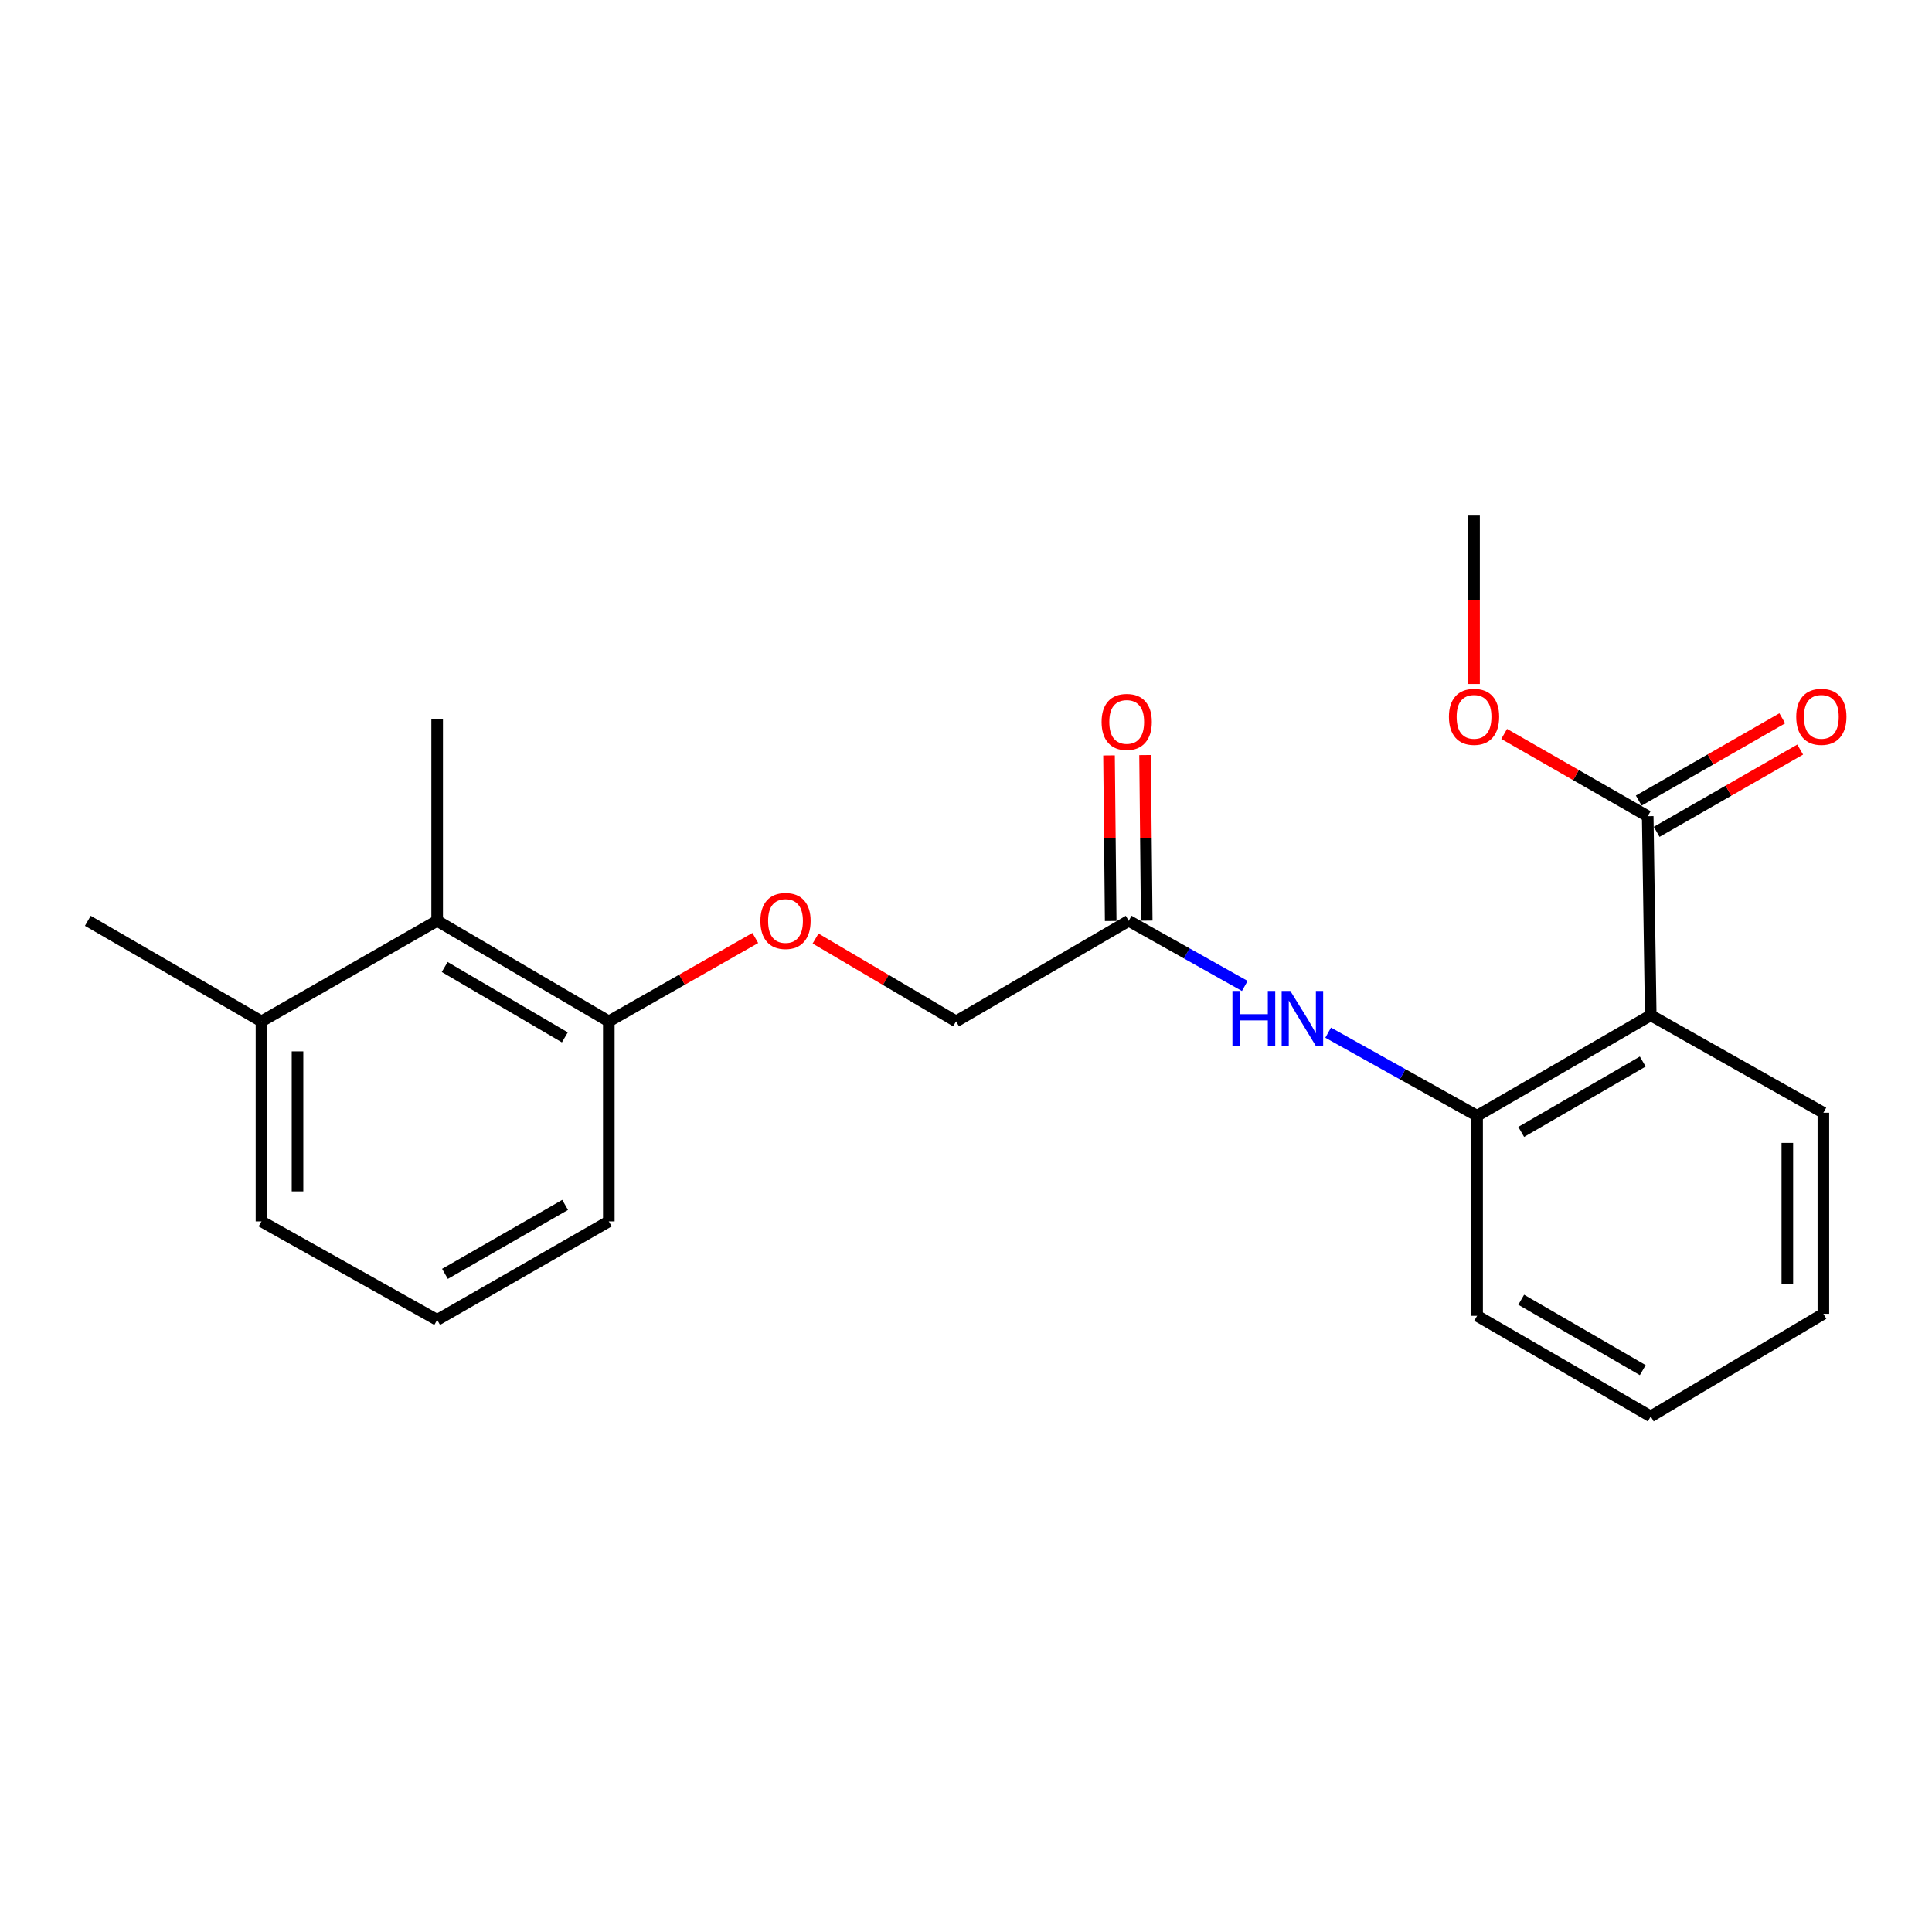 <?xml version='1.0' encoding='iso-8859-1'?>
<svg version='1.1' baseProfile='full'
              xmlns='http://www.w3.org/2000/svg'
                      xmlns:rdkit='http://www.rdkit.org/xml'
                      xmlns:xlink='http://www.w3.org/1999/xlink'
                  xml:space='preserve'
width='1000px' height='1000px' viewBox='0 0 1000 1000'>
<!-- END OF HEADER -->
<rect style='opacity:1.0;fill:#FFFFFF;stroke:none' width='1000' height='1000' x='0' y='0'> </rect>
<path class='bond-0' d='M 854.42,525.502 L 764.547,577.532' style='fill:none;fill-rule:evenodd;stroke:#000000;stroke-width:6px;stroke-linecap:butt;stroke-linejoin:miter;stroke-opacity:1' />
<path class='bond-0' d='M 850.284,549.449 L 787.373,585.87' style='fill:none;fill-rule:evenodd;stroke:#000000;stroke-width:6px;stroke-linecap:butt;stroke-linejoin:miter;stroke-opacity:1' />
<path class='bond-1' d='M 854.42,525.502 L 852.856,422.468' style='fill:none;fill-rule:evenodd;stroke:#000000;stroke-width:6px;stroke-linecap:butt;stroke-linejoin:miter;stroke-opacity:1' />
<path class='bond-12' d='M 854.42,525.502 L 943.776,575.946' style='fill:none;fill-rule:evenodd;stroke:#000000;stroke-width:6px;stroke-linecap:butt;stroke-linejoin:miter;stroke-opacity:1' />
<path class='bond-2' d='M 764.547,577.532 L 726,556.019' style='fill:none;fill-rule:evenodd;stroke:#000000;stroke-width:6px;stroke-linecap:butt;stroke-linejoin:miter;stroke-opacity:1' />
<path class='bond-2' d='M 726,556.019 L 687.453,534.506' style='fill:none;fill-rule:evenodd;stroke:#0000FF;stroke-width:6px;stroke-linecap:butt;stroke-linejoin:miter;stroke-opacity:1' />
<path class='bond-13' d='M 764.547,577.532 L 764.547,681.074' style='fill:none;fill-rule:evenodd;stroke:#000000;stroke-width:6px;stroke-linecap:butt;stroke-linejoin:miter;stroke-opacity:1' />
<path class='bond-7' d='M 857.494,430.559 L 894.636,409.267' style='fill:none;fill-rule:evenodd;stroke:#000000;stroke-width:6px;stroke-linecap:butt;stroke-linejoin:miter;stroke-opacity:1' />
<path class='bond-7' d='M 894.636,409.267 L 931.778,387.974' style='fill:none;fill-rule:evenodd;stroke:#FF0000;stroke-width:6px;stroke-linecap:butt;stroke-linejoin:miter;stroke-opacity:1' />
<path class='bond-7' d='M 848.217,414.377 L 885.359,393.085' style='fill:none;fill-rule:evenodd;stroke:#000000;stroke-width:6px;stroke-linecap:butt;stroke-linejoin:miter;stroke-opacity:1' />
<path class='bond-7' d='M 885.359,393.085 L 922.501,371.792' style='fill:none;fill-rule:evenodd;stroke:#FF0000;stroke-width:6px;stroke-linecap:butt;stroke-linejoin:miter;stroke-opacity:1' />
<path class='bond-11' d='M 852.856,422.468 L 815.704,401.175' style='fill:none;fill-rule:evenodd;stroke:#000000;stroke-width:6px;stroke-linecap:butt;stroke-linejoin:miter;stroke-opacity:1' />
<path class='bond-11' d='M 815.704,401.175 L 778.552,379.881' style='fill:none;fill-rule:evenodd;stroke:#FF0000;stroke-width:6px;stroke-linecap:butt;stroke-linejoin:miter;stroke-opacity:1' />
<path class='bond-3' d='M 644.3,510.329 L 614.26,493.471' style='fill:none;fill-rule:evenodd;stroke:#0000FF;stroke-width:6px;stroke-linecap:butt;stroke-linejoin:miter;stroke-opacity:1' />
<path class='bond-3' d='M 614.26,493.471 L 584.219,476.612' style='fill:none;fill-rule:evenodd;stroke:#000000;stroke-width:6px;stroke-linecap:butt;stroke-linejoin:miter;stroke-opacity:1' />
<path class='bond-8' d='M 593.545,476.518 L 593.114,433.669' style='fill:none;fill-rule:evenodd;stroke:#000000;stroke-width:6px;stroke-linecap:butt;stroke-linejoin:miter;stroke-opacity:1' />
<path class='bond-8' d='M 593.114,433.669 L 592.683,390.82' style='fill:none;fill-rule:evenodd;stroke:#FF0000;stroke-width:6px;stroke-linecap:butt;stroke-linejoin:miter;stroke-opacity:1' />
<path class='bond-8' d='M 574.894,476.706 L 574.463,433.857' style='fill:none;fill-rule:evenodd;stroke:#000000;stroke-width:6px;stroke-linecap:butt;stroke-linejoin:miter;stroke-opacity:1' />
<path class='bond-8' d='M 574.463,433.857 L 574.032,391.008' style='fill:none;fill-rule:evenodd;stroke:#FF0000;stroke-width:6px;stroke-linecap:butt;stroke-linejoin:miter;stroke-opacity:1' />
<path class='bond-10' d='M 584.219,476.612 L 494.864,528.652' style='fill:none;fill-rule:evenodd;stroke:#000000;stroke-width:6px;stroke-linecap:butt;stroke-linejoin:miter;stroke-opacity:1' />
<path class='bond-4' d='M 226.269,476.612 L 315.117,528.652' style='fill:none;fill-rule:evenodd;stroke:#000000;stroke-width:6px;stroke-linecap:butt;stroke-linejoin:miter;stroke-opacity:1' />
<path class='bond-4' d='M 230.169,500.513 L 292.362,536.941' style='fill:none;fill-rule:evenodd;stroke:#000000;stroke-width:6px;stroke-linecap:butt;stroke-linejoin:miter;stroke-opacity:1' />
<path class='bond-9' d='M 226.269,476.612 L 135.338,528.652' style='fill:none;fill-rule:evenodd;stroke:#000000;stroke-width:6px;stroke-linecap:butt;stroke-linejoin:miter;stroke-opacity:1' />
<path class='bond-15' d='M 226.269,476.612 L 226.269,372.003' style='fill:none;fill-rule:evenodd;stroke:#000000;stroke-width:6px;stroke-linecap:butt;stroke-linejoin:miter;stroke-opacity:1' />
<path class='bond-5' d='M 315.117,528.652 L 353.031,507.079' style='fill:none;fill-rule:evenodd;stroke:#000000;stroke-width:6px;stroke-linecap:butt;stroke-linejoin:miter;stroke-opacity:1' />
<path class='bond-5' d='M 353.031,507.079 L 390.945,485.506' style='fill:none;fill-rule:evenodd;stroke:#FF0000;stroke-width:6px;stroke-linecap:butt;stroke-linejoin:miter;stroke-opacity:1' />
<path class='bond-16' d='M 315.117,528.652 L 315.117,632.194' style='fill:none;fill-rule:evenodd;stroke:#000000;stroke-width:6px;stroke-linecap:butt;stroke-linejoin:miter;stroke-opacity:1' />
<path class='bond-6' d='M 422.138,485.785 L 458.501,507.218' style='fill:none;fill-rule:evenodd;stroke:#FF0000;stroke-width:6px;stroke-linecap:butt;stroke-linejoin:miter;stroke-opacity:1' />
<path class='bond-6' d='M 458.501,507.218 L 494.864,528.652' style='fill:none;fill-rule:evenodd;stroke:#000000;stroke-width:6px;stroke-linecap:butt;stroke-linejoin:miter;stroke-opacity:1' />
<path class='bond-18' d='M 135.338,528.652 L 45.455,476.612' style='fill:none;fill-rule:evenodd;stroke:#000000;stroke-width:6px;stroke-linecap:butt;stroke-linejoin:miter;stroke-opacity:1' />
<path class='bond-23' d='M 135.338,528.652 L 135.338,632.194' style='fill:none;fill-rule:evenodd;stroke:#000000;stroke-width:6px;stroke-linecap:butt;stroke-linejoin:miter;stroke-opacity:1' />
<path class='bond-23' d='M 153.991,544.183 L 153.991,616.663' style='fill:none;fill-rule:evenodd;stroke:#000000;stroke-width:6px;stroke-linecap:butt;stroke-linejoin:miter;stroke-opacity:1' />
<path class='bond-19' d='M 762.961,354.024 L 762.961,310.445' style='fill:none;fill-rule:evenodd;stroke:#FF0000;stroke-width:6px;stroke-linecap:butt;stroke-linejoin:miter;stroke-opacity:1' />
<path class='bond-19' d='M 762.961,310.445 L 762.961,266.866' style='fill:none;fill-rule:evenodd;stroke:#000000;stroke-width:6px;stroke-linecap:butt;stroke-linejoin:miter;stroke-opacity:1' />
<path class='bond-20' d='M 943.776,575.946 L 943.776,680.027' style='fill:none;fill-rule:evenodd;stroke:#000000;stroke-width:6px;stroke-linecap:butt;stroke-linejoin:miter;stroke-opacity:1' />
<path class='bond-20' d='M 925.123,591.558 L 925.123,664.415' style='fill:none;fill-rule:evenodd;stroke:#000000;stroke-width:6px;stroke-linecap:butt;stroke-linejoin:miter;stroke-opacity:1' />
<path class='bond-22' d='M 764.547,681.074 L 854.42,733.134' style='fill:none;fill-rule:evenodd;stroke:#000000;stroke-width:6px;stroke-linecap:butt;stroke-linejoin:miter;stroke-opacity:1' />
<path class='bond-22' d='M 787.377,672.743 L 850.289,709.185' style='fill:none;fill-rule:evenodd;stroke:#000000;stroke-width:6px;stroke-linecap:butt;stroke-linejoin:miter;stroke-opacity:1' />
<path class='bond-14' d='M 226.269,683.177 L 315.117,632.194' style='fill:none;fill-rule:evenodd;stroke:#000000;stroke-width:6px;stroke-linecap:butt;stroke-linejoin:miter;stroke-opacity:1' />
<path class='bond-14' d='M 230.313,659.352 L 292.506,623.663' style='fill:none;fill-rule:evenodd;stroke:#000000;stroke-width:6px;stroke-linecap:butt;stroke-linejoin:miter;stroke-opacity:1' />
<path class='bond-17' d='M 226.269,683.177 L 135.338,632.194' style='fill:none;fill-rule:evenodd;stroke:#000000;stroke-width:6px;stroke-linecap:butt;stroke-linejoin:miter;stroke-opacity:1' />
<path class='bond-21' d='M 943.776,680.027 L 854.42,733.134' style='fill:none;fill-rule:evenodd;stroke:#000000;stroke-width:6px;stroke-linecap:butt;stroke-linejoin:miter;stroke-opacity:1' />
<path  class='atom-3' d='M 637.904 512.907
L 641.744 512.907
L 641.744 524.947
L 656.224 524.947
L 656.224 512.907
L 660.064 512.907
L 660.064 541.227
L 656.224 541.227
L 656.224 528.147
L 641.744 528.147
L 641.744 541.227
L 637.904 541.227
L 637.904 512.907
' fill='#0000FF'/>
<path  class='atom-3' d='M 667.864 512.907
L 677.144 527.907
Q 678.064 529.387, 679.544 532.067
Q 681.024 534.747, 681.104 534.907
L 681.104 512.907
L 684.864 512.907
L 684.864 541.227
L 680.984 541.227
L 671.024 524.827
Q 669.864 522.907, 668.624 520.707
Q 667.424 518.507, 667.064 517.827
L 667.064 541.227
L 663.384 541.227
L 663.384 512.907
L 667.864 512.907
' fill='#0000FF'/>
<path  class='atom-7' d='M 393.576 476.692
Q 393.576 469.892, 396.936 466.092
Q 400.296 462.292, 406.576 462.292
Q 412.856 462.292, 416.216 466.092
Q 419.576 469.892, 419.576 476.692
Q 419.576 483.572, 416.176 487.492
Q 412.776 491.372, 406.576 491.372
Q 400.336 491.372, 396.936 487.492
Q 393.576 483.612, 393.576 476.692
M 406.576 488.172
Q 410.896 488.172, 413.216 485.292
Q 415.576 482.372, 415.576 476.692
Q 415.576 471.132, 413.216 468.332
Q 410.896 465.492, 406.576 465.492
Q 402.256 465.492, 399.896 468.292
Q 397.576 471.092, 397.576 476.692
Q 397.576 482.412, 399.896 485.292
Q 402.256 488.172, 406.576 488.172
' fill='#FF0000'/>
<path  class='atom-8' d='M 929.729 371.026
Q 929.729 364.226, 933.089 360.426
Q 936.449 356.626, 942.729 356.626
Q 949.009 356.626, 952.369 360.426
Q 955.729 364.226, 955.729 371.026
Q 955.729 377.906, 952.329 381.826
Q 948.929 385.706, 942.729 385.706
Q 936.489 385.706, 933.089 381.826
Q 929.729 377.946, 929.729 371.026
M 942.729 382.506
Q 947.049 382.506, 949.369 379.626
Q 951.729 376.706, 951.729 371.026
Q 951.729 365.466, 949.369 362.666
Q 947.049 359.826, 942.729 359.826
Q 938.409 359.826, 936.049 362.626
Q 933.729 365.426, 933.729 371.026
Q 933.729 376.746, 936.049 379.626
Q 938.409 382.506, 942.729 382.506
' fill='#FF0000'/>
<path  class='atom-9' d='M 570.183 373.658
Q 570.183 366.858, 573.543 363.058
Q 576.903 359.258, 583.183 359.258
Q 589.463 359.258, 592.823 363.058
Q 596.183 366.858, 596.183 373.658
Q 596.183 380.538, 592.783 384.458
Q 589.383 388.338, 583.183 388.338
Q 576.943 388.338, 573.543 384.458
Q 570.183 380.578, 570.183 373.658
M 583.183 385.138
Q 587.503 385.138, 589.823 382.258
Q 592.183 379.338, 592.183 373.658
Q 592.183 368.098, 589.823 365.298
Q 587.503 362.458, 583.183 362.458
Q 578.863 362.458, 576.503 365.258
Q 574.183 368.058, 574.183 373.658
Q 574.183 379.378, 576.503 382.258
Q 578.863 385.138, 583.183 385.138
' fill='#FF0000'/>
<path  class='atom-12' d='M 749.961 371.026
Q 749.961 364.226, 753.321 360.426
Q 756.681 356.626, 762.961 356.626
Q 769.241 356.626, 772.601 360.426
Q 775.961 364.226, 775.961 371.026
Q 775.961 377.906, 772.561 381.826
Q 769.161 385.706, 762.961 385.706
Q 756.721 385.706, 753.321 381.826
Q 749.961 377.946, 749.961 371.026
M 762.961 382.506
Q 767.281 382.506, 769.601 379.626
Q 771.961 376.706, 771.961 371.026
Q 771.961 365.466, 769.601 362.666
Q 767.281 359.826, 762.961 359.826
Q 758.641 359.826, 756.281 362.626
Q 753.961 365.426, 753.961 371.026
Q 753.961 376.746, 756.281 379.626
Q 758.641 382.506, 762.961 382.506
' fill='#FF0000'/>
</svg>
